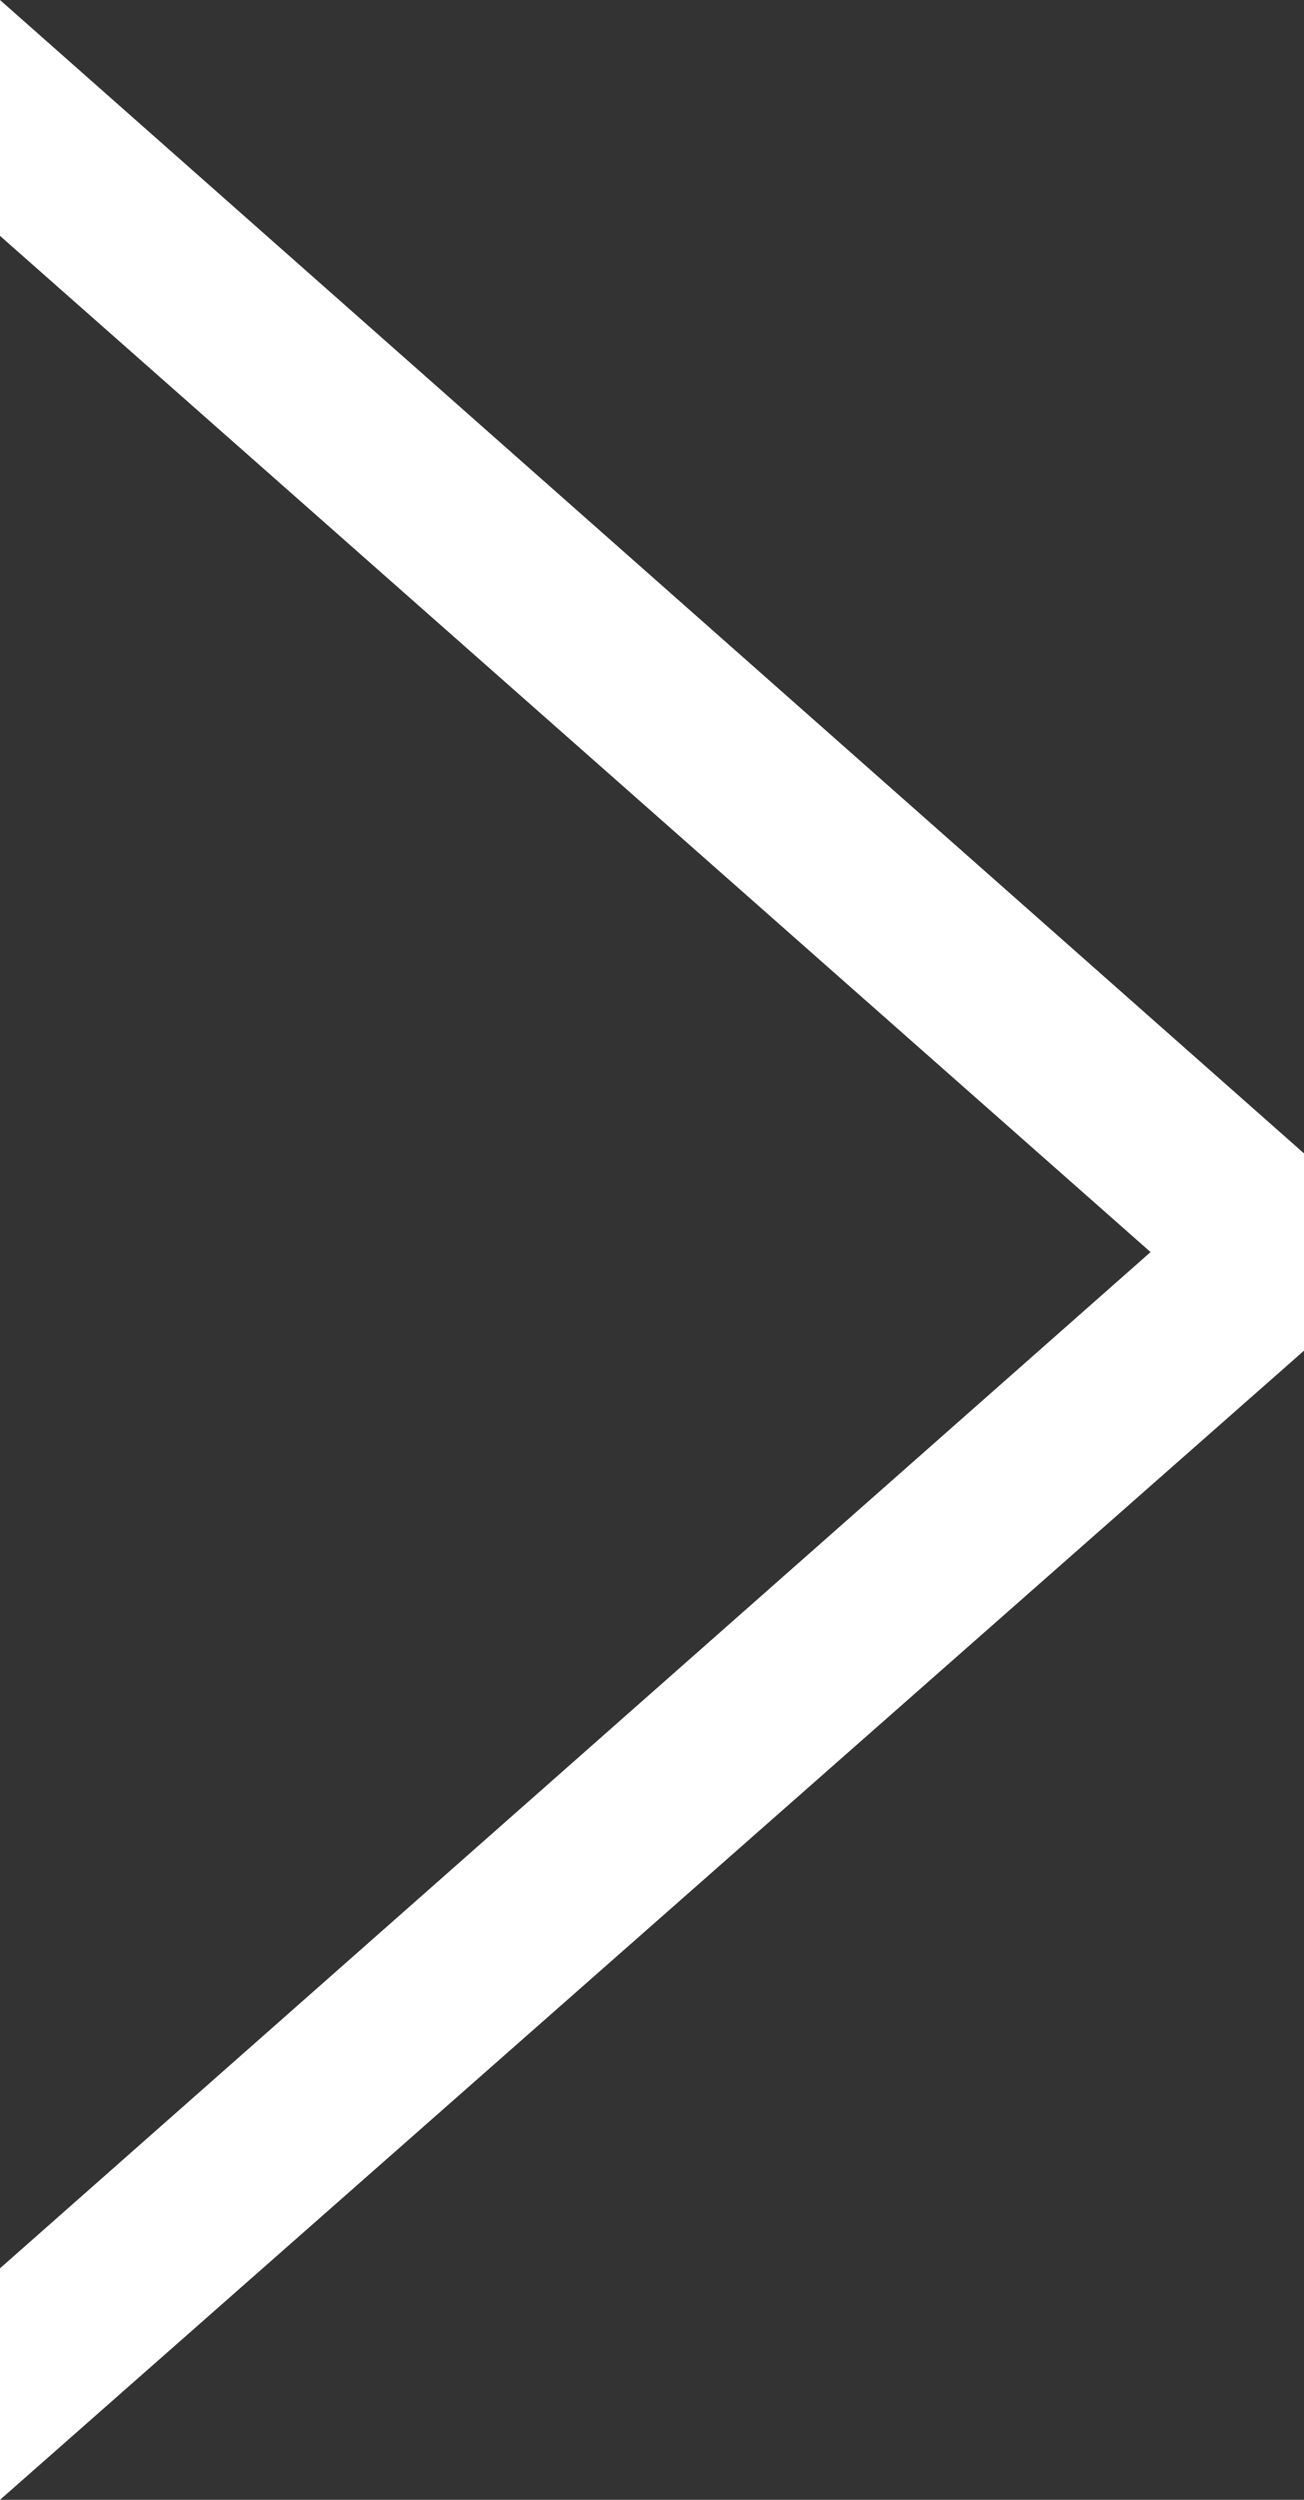 <svg width="12" height="23" viewBox="0 0 12 23" fill="none" xmlns="http://www.w3.org/2000/svg">
<rect x="0" y="0" width="12" height="23" fill="#333333" stroke="none"/>
<path d="M12 12.427L0 23V20.87L10.588 11.52L0 2.17V0L12 10.612V12.427Z" fill="white"/>
</svg>
